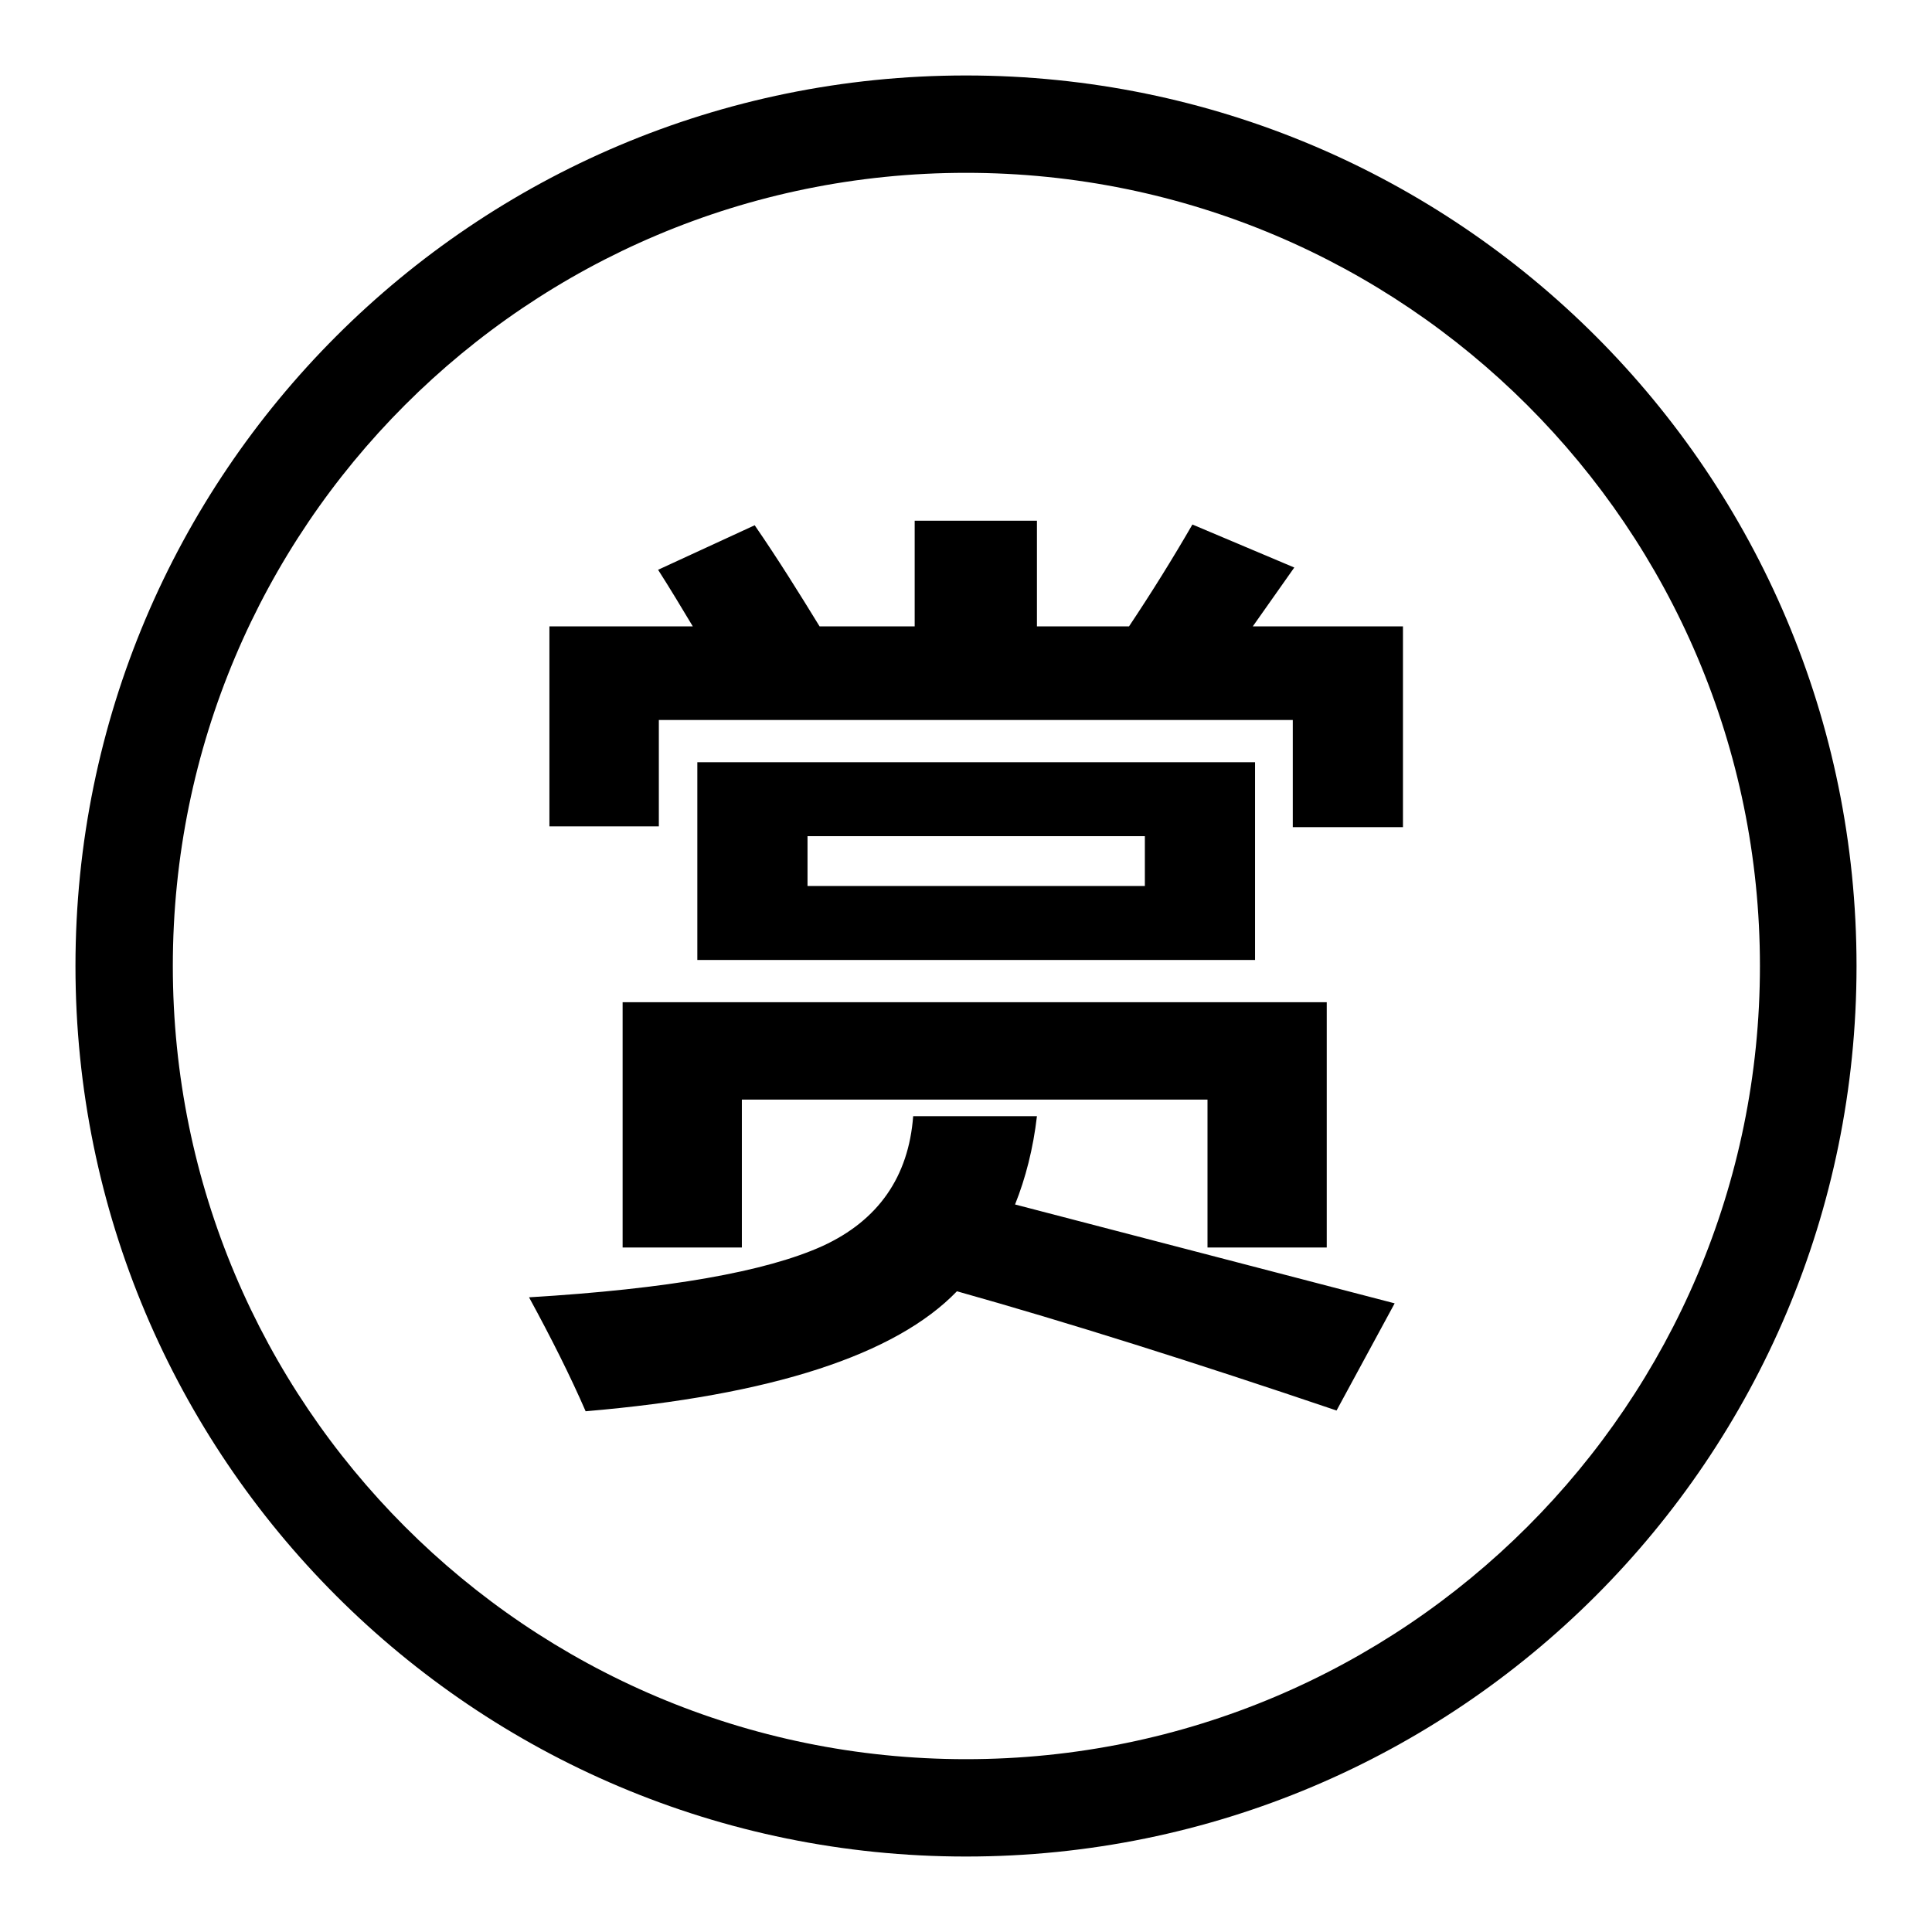 <?xml version="1.0" encoding="utf-8"?>
<!-- Svg Vector Icons : http://www.onlinewebfonts.com/icon -->
<!DOCTYPE svg PUBLIC "-//W3C//DTD SVG 1.1//EN" "http://www.w3.org/Graphics/SVG/1.1/DTD/svg11.dtd">
<svg version="1.1" xmlns="http://www.w3.org/2000/svg" xmlns:xlink="http://www.w3.org/1999/xlink" x="0px" y="0px" viewBox="0 0 256 256" enable-background="new 0 0 256 256" xml:space="preserve">
<g> <path fill="#000000" d="M121,147.9h16.4c-0.5,4.3-1.5,8.2-2.9,11.7l50.3,13.1l-7.7,14.2c-18.9-6.4-35.7-11.7-50.3-15.8 c-8.1,8.4-24.5,13.8-49.2,15.9c-2-4.6-4.5-9.6-7.5-15.1c18.4-1.1,31.4-3.4,38.9-6.8C116.4,161.7,120.4,155.9,121,147.9L121,147.9 L121,147.9z M121.1,69h16.3v14h12.2c3-4.5,5.8-9,8.4-13.5l13.5,5.7L166,83h19.9v26.6h-14.6V95.4h-84v14.1H72.8V83h19 c-1.5-2.5-3-5-4.6-7.5l12.8-5.9c3.1,4.5,5.9,9,8.6,13.4h12.6V69L121.1,69L121.1,69z M82.5,165.3v-32.5h93.3v32.5H160v-19.6H98.3 v19.6H82.5L82.5,165.3L82.5,165.3z M92.4,127.2V101h73.9v26.2H92.4L92.4,127.2L92.4,127.2z M107,117.4h44.7v-6.6H107V117.4 L107,117.4L107,117.4z M128,10C62.8,10,10,62.8,10,128c0,65.2,52.8,118,118,118c65.2,0,118-52.8,118-118C246,62.8,193.2,10,128,10 L128,10L128,10z M128,233.1c-58.1,0-105.1-47.1-105.1-105.1C22.9,69.9,69.9,22.9,128,22.9c58.1,0,105.2,47.1,105.2,105.1 S186.1,233.1,128,233.1L128,233.1L128,233.1z"/></g>
</svg>